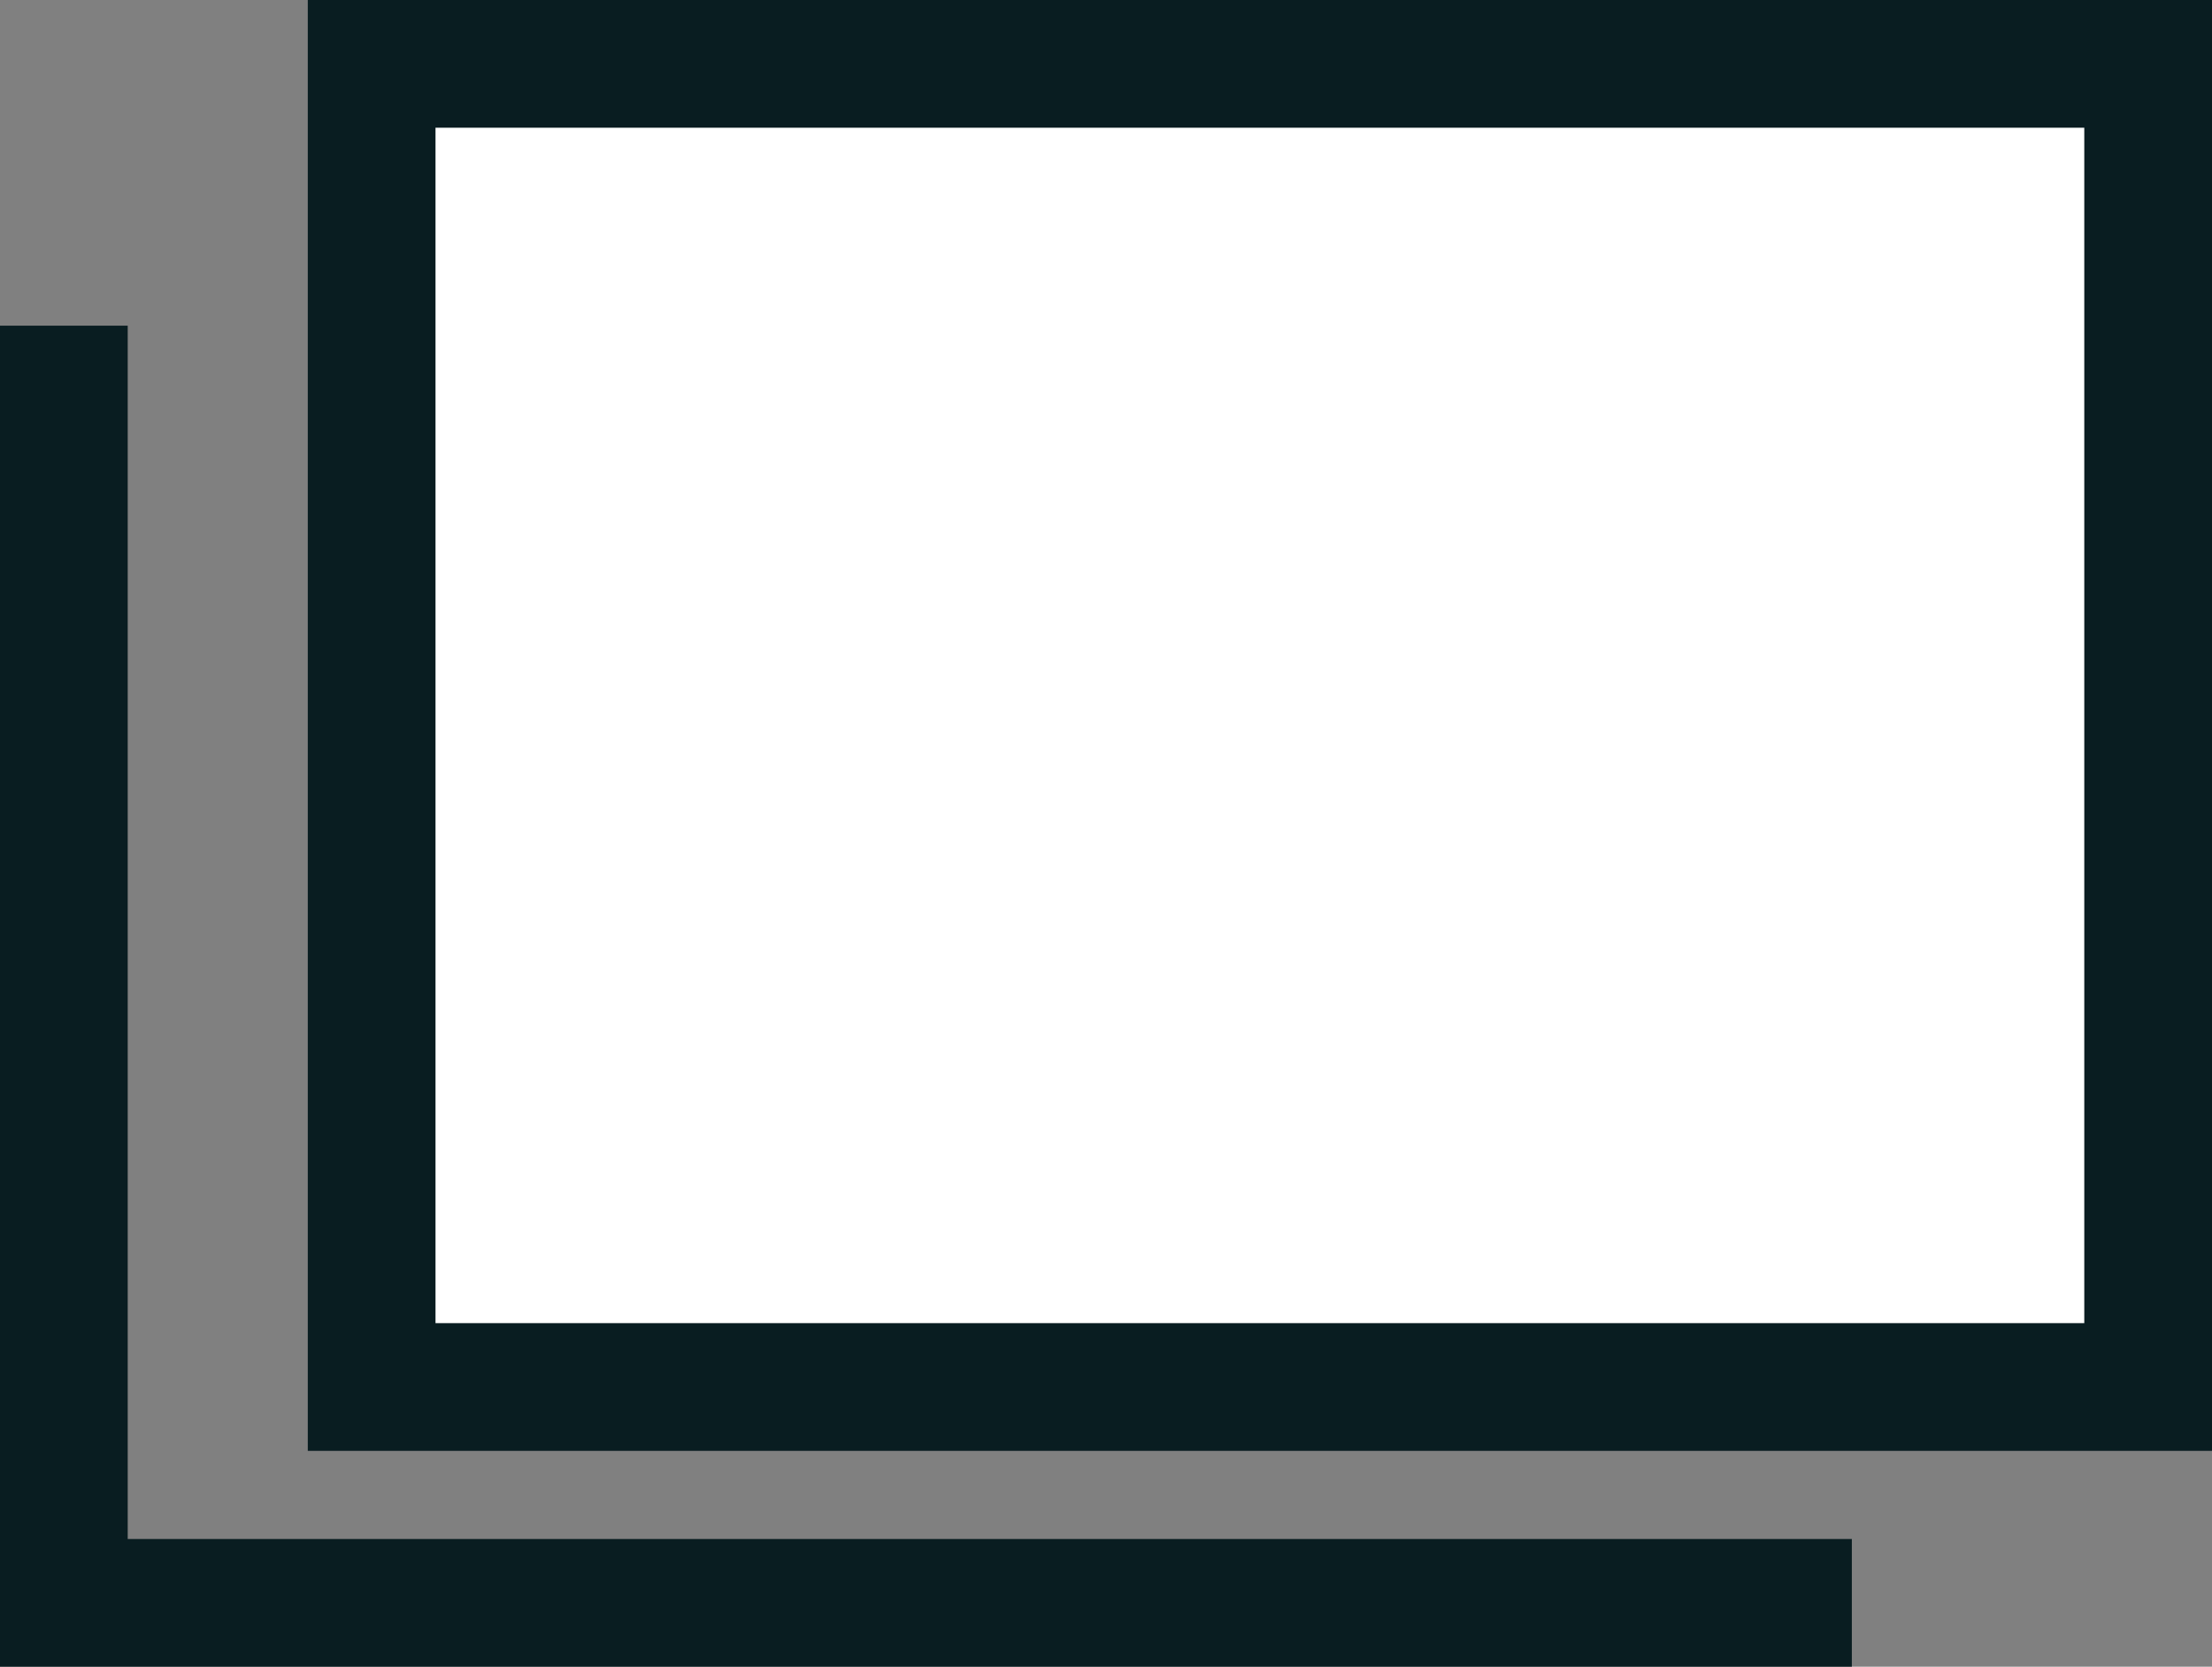 <svg xmlns="http://www.w3.org/2000/svg" viewBox="0 0 17.32 13.05"><rect x="0" y="0" width="17.32" height="13.05" fill="#808080" stroke="none"/><defs><style>.cls-1{fill:#fff;}.cls-2{fill:#091d21;}.cls-3{fill:none;stroke:#091d21;stroke-linecap:square;stroke-miterlimit:10;}</style></defs><g id="レイヤー_2" data-name="レイヤー 2"><g id="_data" data-name="★data"><rect class="cls-1" x="2.91" y="0.5" width="13.91" height="10.36"/><path class="cls-2" d="M16.32,1v9.36H3.41V1H16.32m1-1H2.41V11.36H17.32V0Z"/><polyline class="cls-3" points="14 12.55 0.5 12.55 0.5 3.05"/></g></g></svg>